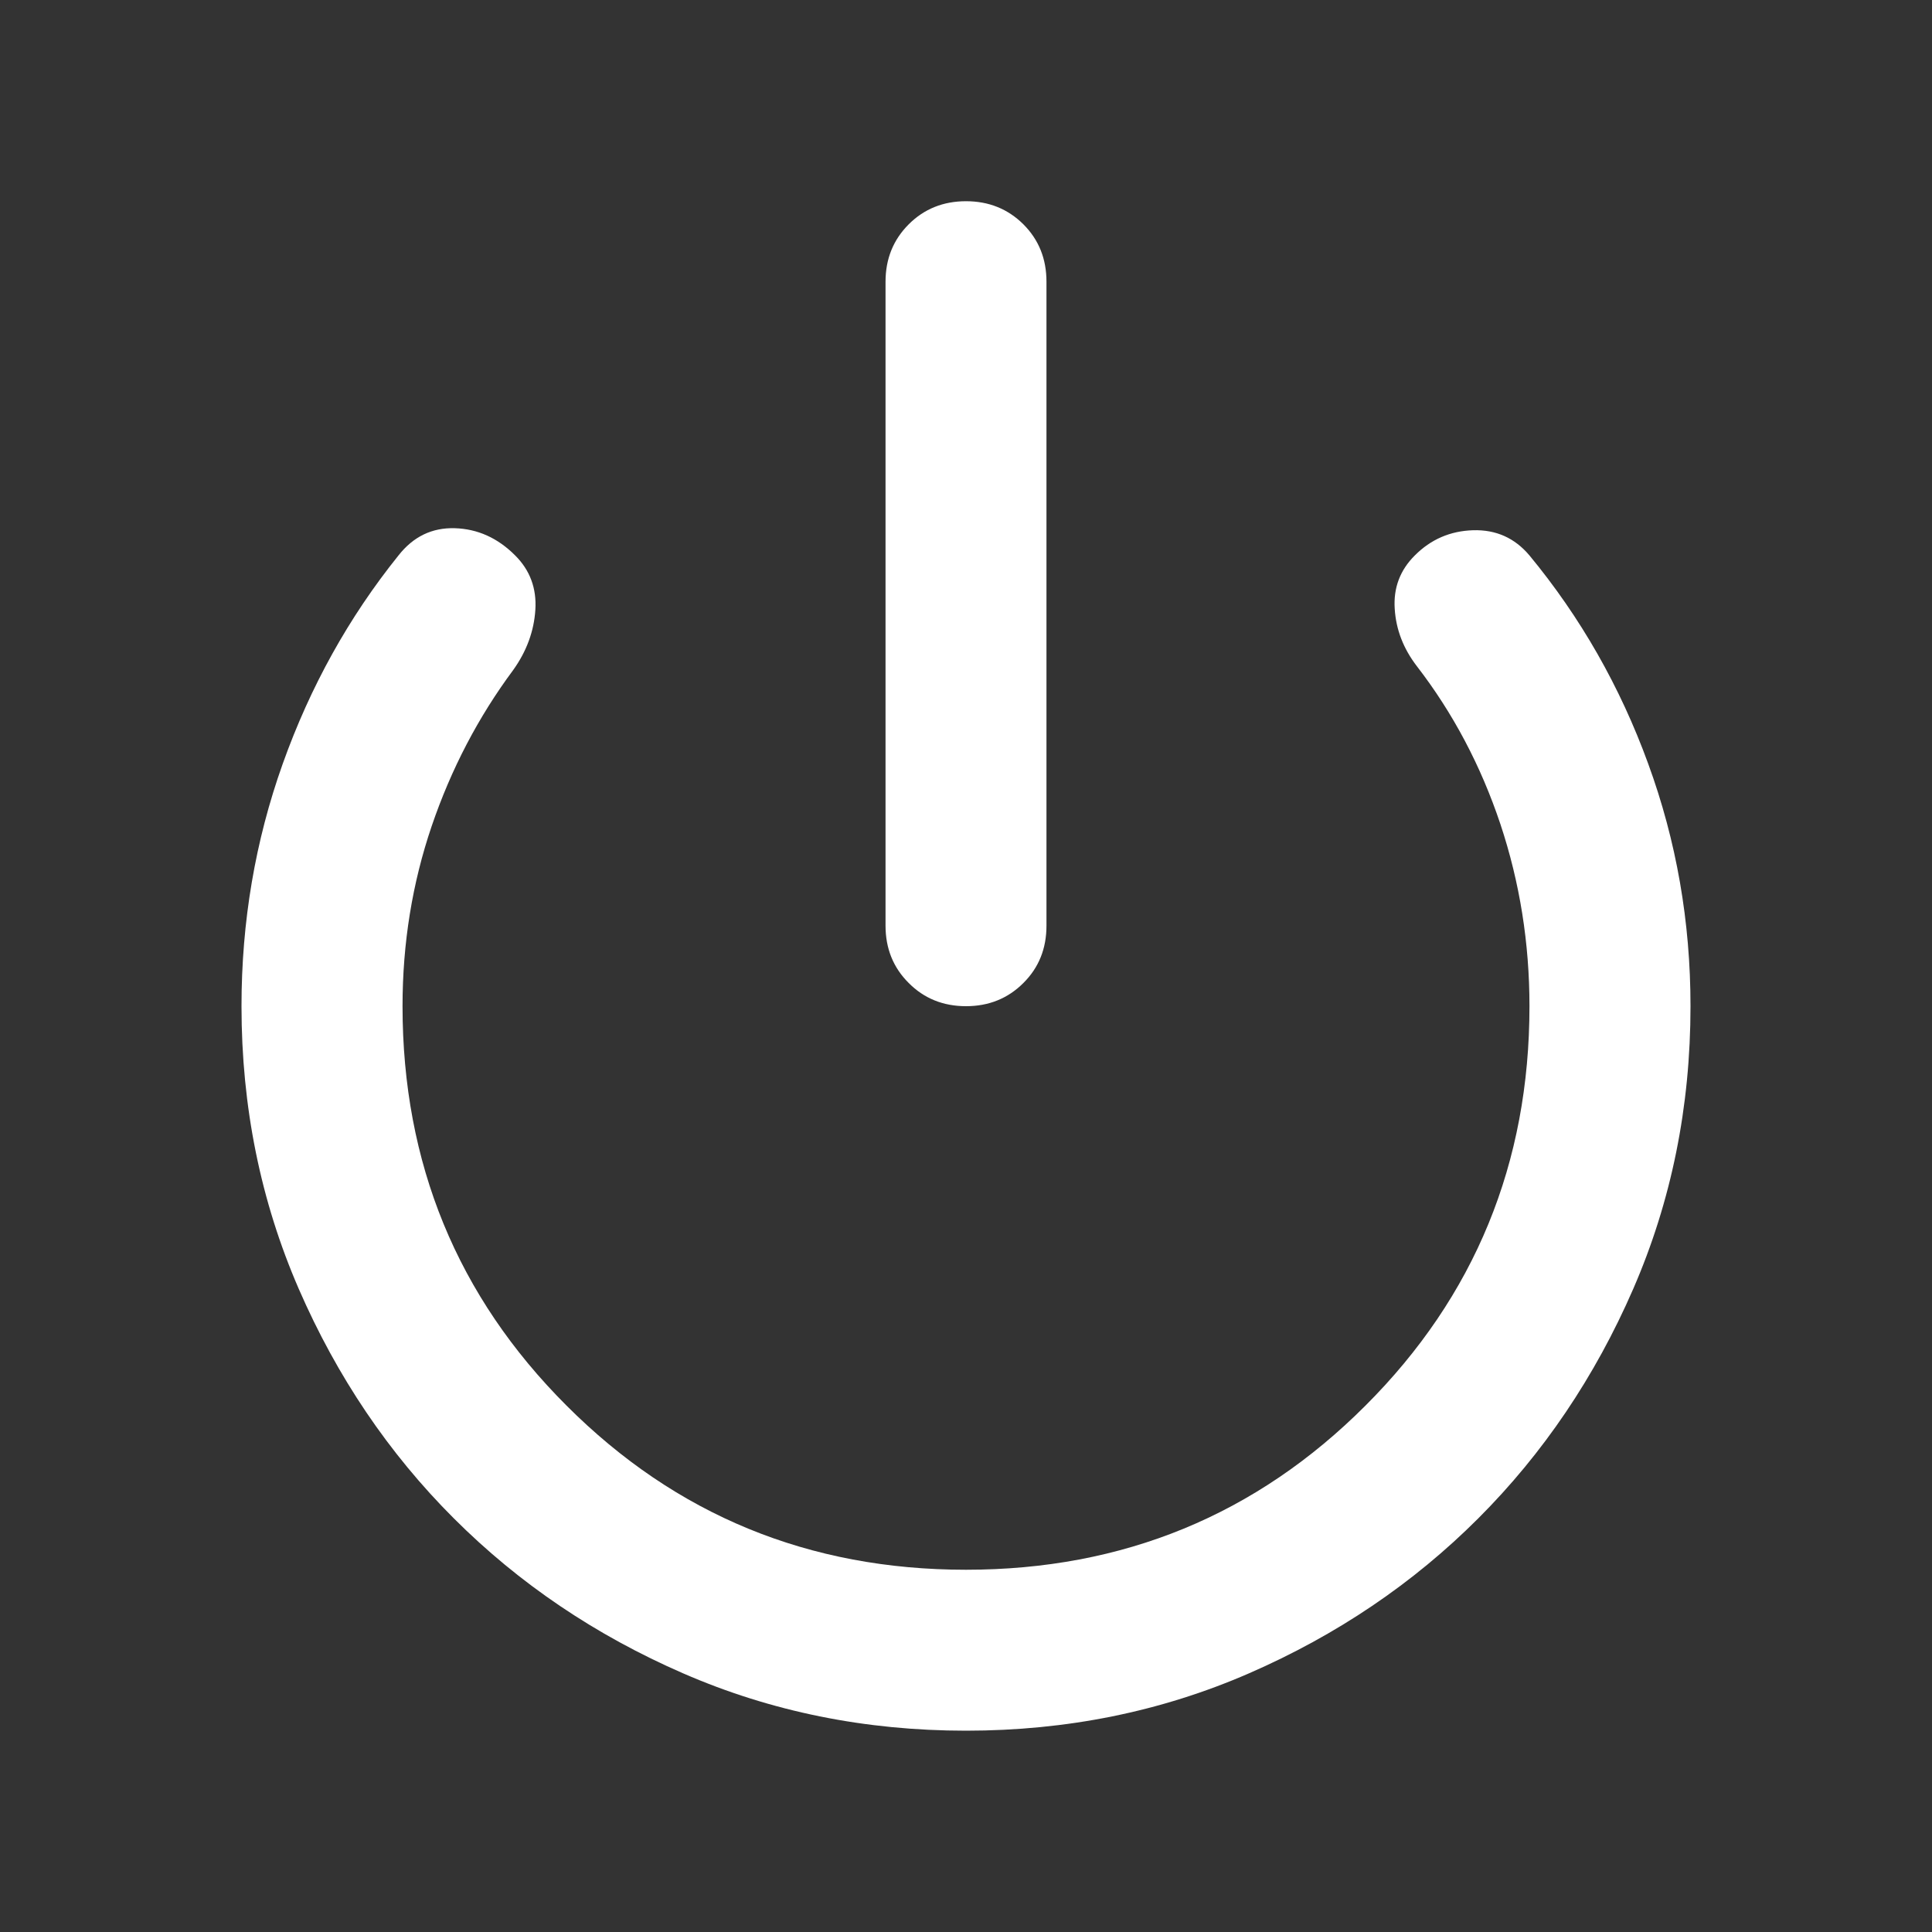 <svg width="16" height="16" viewBox="-2 -2 20 20" fill="none" xmlns="http://www.w3.org/2000/svg">
<rect x="-2" y="-2" width="20" height="20" fill="#333333" stroke="none"/>
<path d="M8 8.416C7.764 8.416 7.566 8.336 7.407 8.176C7.247 8.017 7.167 7.819 7.167 7.583V0.916C7.167 0.68 7.247 0.482 7.407 0.322C7.566 0.163 7.764 0.083 8 0.083C8.236 0.083 8.434 0.163 8.594 0.322C8.754 0.482 8.833 0.68 8.833 0.916V7.583C8.833 7.819 8.754 8.017 8.594 8.176C8.434 8.336 8.236 8.416 8 8.416ZM8 15.916C6.958 15.916 5.983 15.719 5.073 15.323C4.163 14.927 3.372 14.392 2.698 13.718C2.024 13.045 1.489 12.253 1.093 11.343C0.698 10.434 0.5 9.458 0.5 8.416C0.5 7.541 0.642 6.705 0.927 5.906C1.212 5.107 1.611 4.389 2.125 3.75C2.278 3.555 2.472 3.461 2.708 3.468C2.944 3.475 3.153 3.569 3.333 3.75C3.486 3.902 3.556 4.09 3.542 4.312C3.528 4.534 3.451 4.743 3.312 4.937C2.951 5.423 2.67 5.961 2.469 6.551C2.268 7.142 2.167 7.764 2.167 8.416C2.167 10.041 2.733 11.42 3.865 12.551C4.997 13.684 6.375 14.25 8 14.25C9.625 14.25 11.003 13.684 12.135 12.551C13.267 11.42 13.833 10.041 13.833 8.416C13.833 7.764 13.733 7.135 13.532 6.531C13.33 5.927 13.042 5.382 12.667 4.896C12.528 4.715 12.451 4.517 12.438 4.301C12.424 4.086 12.493 3.902 12.646 3.75C12.812 3.583 13.014 3.496 13.25 3.489C13.486 3.482 13.681 3.569 13.833 3.75C14.361 4.389 14.771 5.107 15.062 5.906C15.354 6.705 15.5 7.541 15.5 8.416C15.5 9.458 15.302 10.434 14.907 11.343C14.511 12.253 13.976 13.045 13.303 13.718C12.629 14.392 11.837 14.927 10.928 15.323C10.018 15.719 9.042 15.916 8 15.916Z" fill="white"/>
</svg>